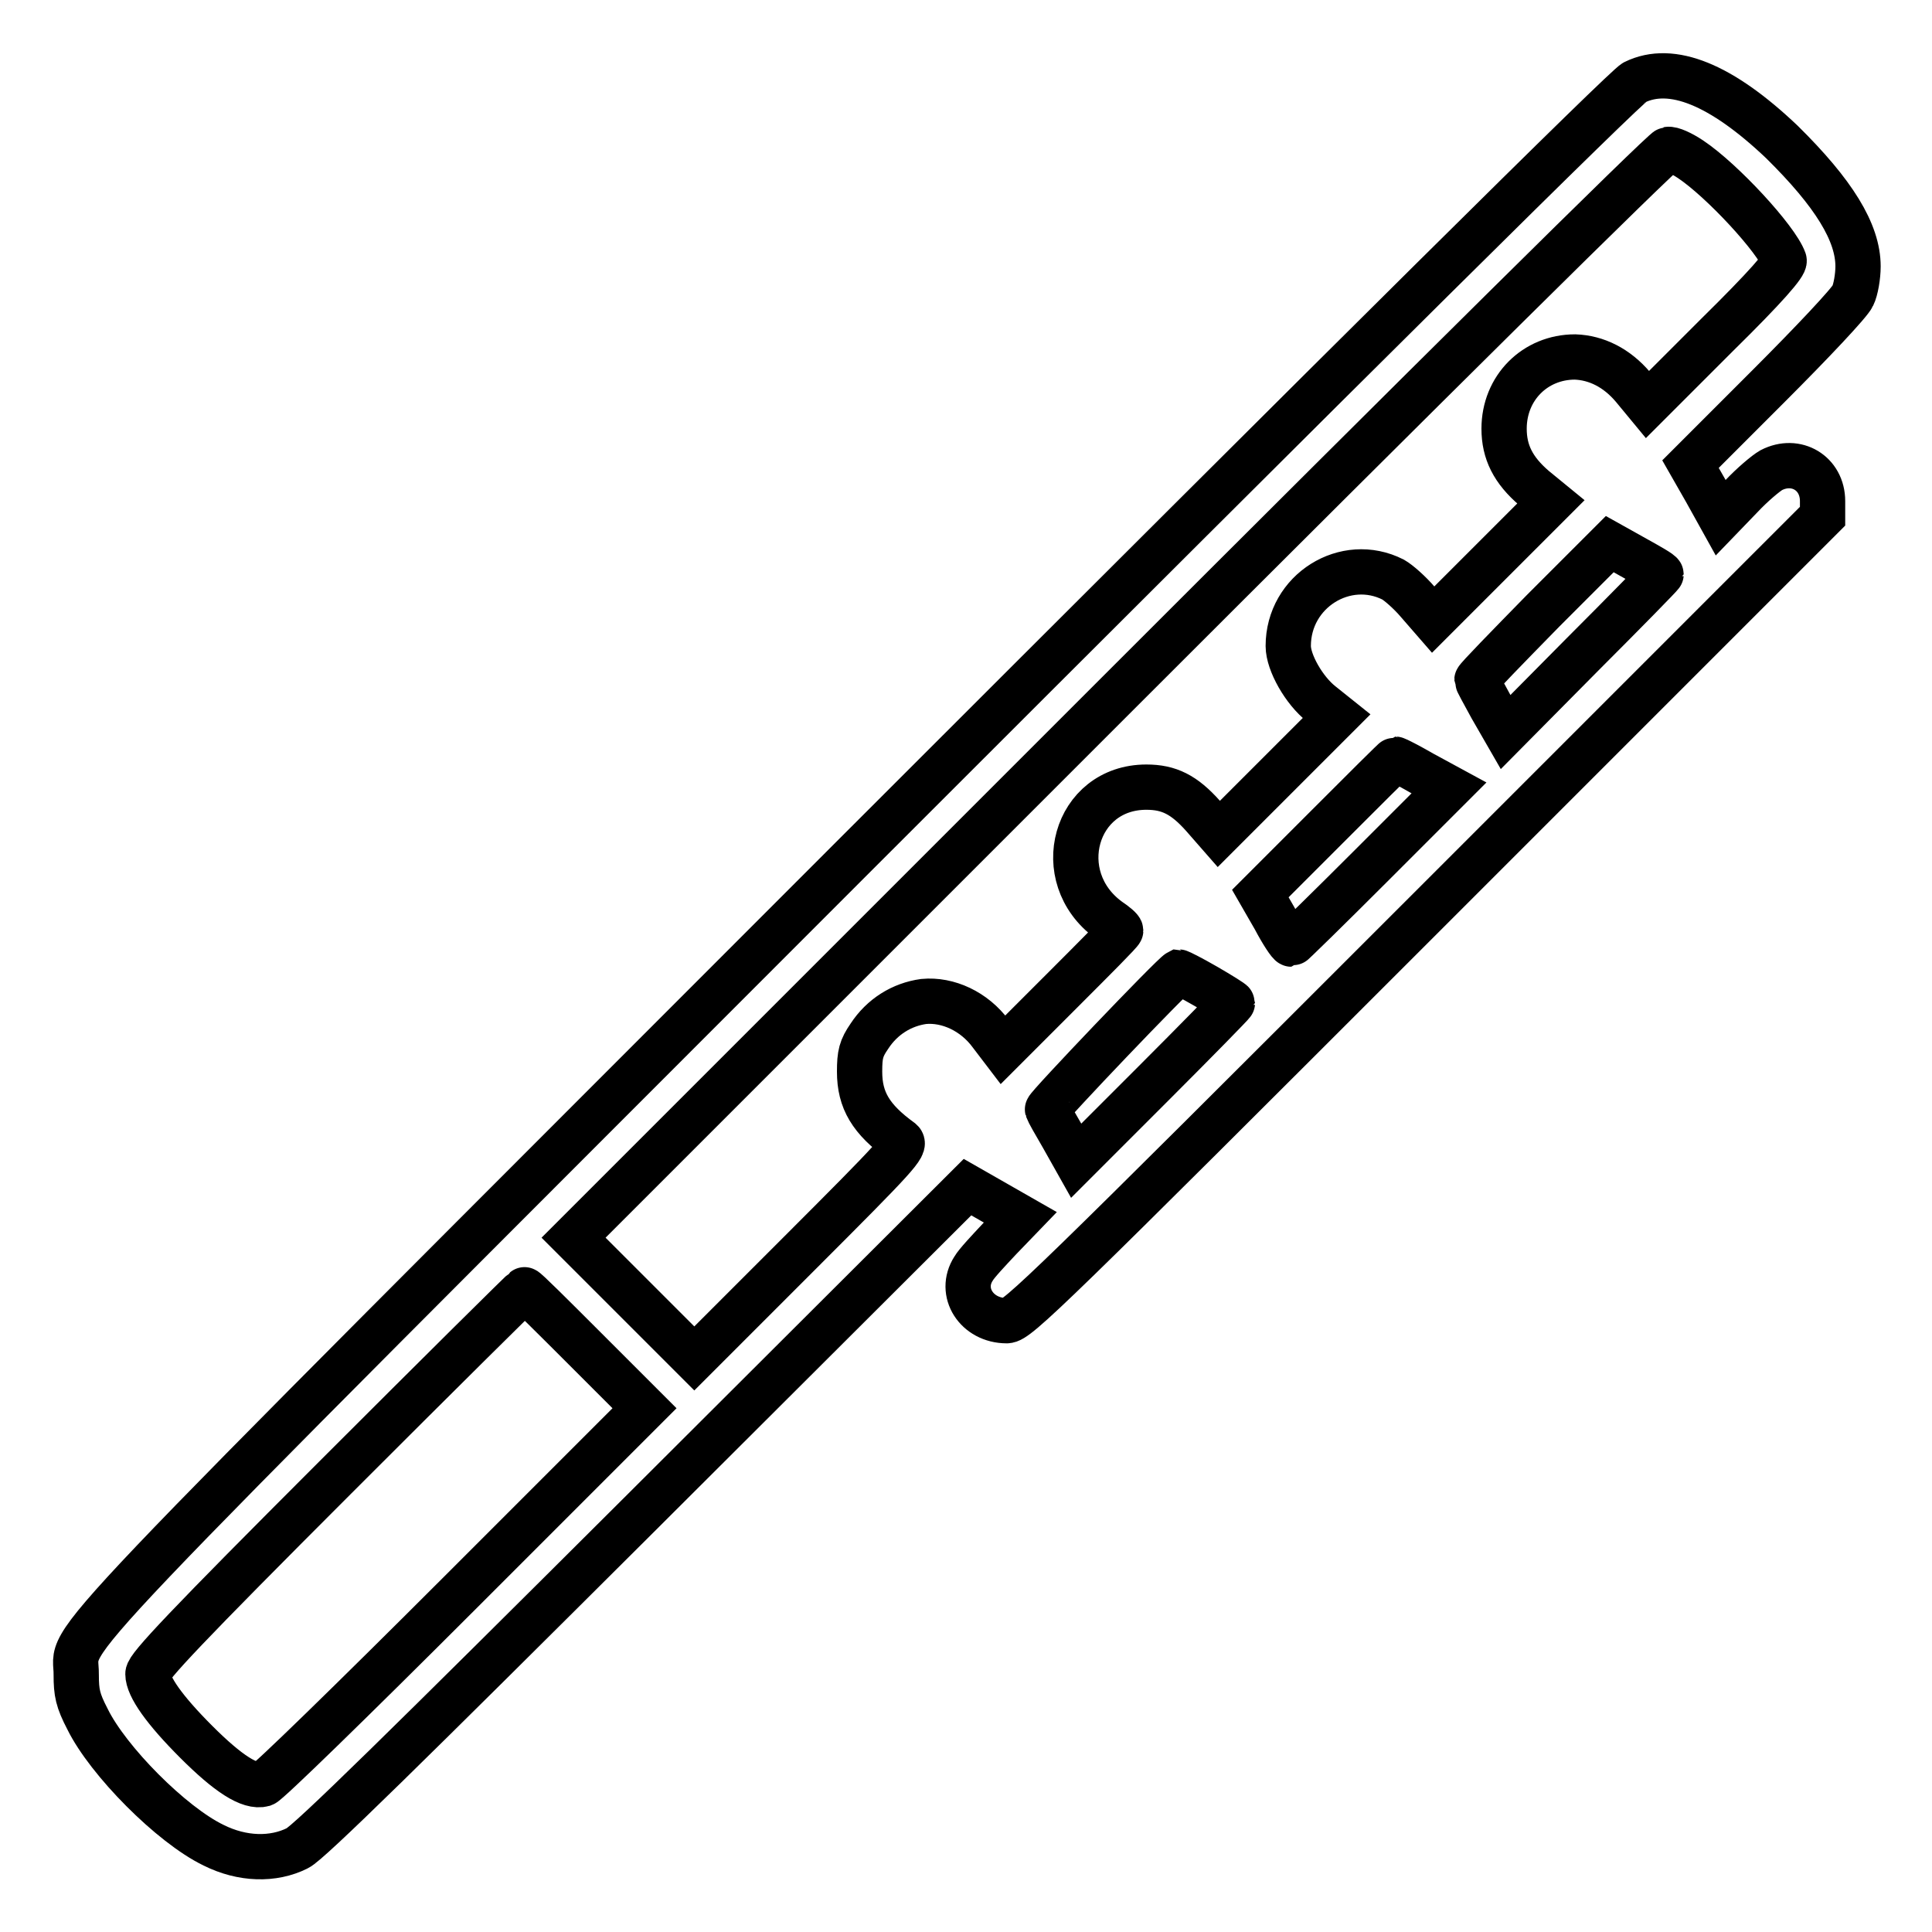 <?xml version="1.0" encoding="utf-8"?>
<!-- Svg Vector Icons : http://www.onlinewebfonts.com/icon -->
<!DOCTYPE svg PUBLIC "-//W3C//DTD SVG 1.1//EN" "http://www.w3.org/Graphics/SVG/1.1/DTD/svg11.dtd">
<svg version="1.1" xmlns="http://www.w3.org/2000/svg" xmlns:xlink="http://www.w3.org/1999/xlink" x="0px" y="0px" viewBox="0 0 256 256" enable-background="new 0 0 256 256" xml:space="preserve">
<g><g><g><path stroke-width="6" fill-opacity="0" stroke="#000000"  d="M216.6,10.9c-1.2,0.6-36,35.1-103.2,102.3C2.8,223.9,10.2,216,10.1,221.9c0,2.4,0.2,3.4,1.5,5.9c2.7,5.5,11.1,14,16.7,16.7c3.8,1.9,7.9,2,11.1,0.4c1.5-0.7,14.6-13.6,45.4-44.3l43.4-43.3l3.5,2l3.5,2l-2.7,2.8c-1.5,1.6-3.1,3.3-3.5,4c-2,3.1,0.4,6.9,4.4,6.9c1.4,0,5.6-4.1,54.8-53.3l53.3-53.3v-2c0-3.7-3.5-5.8-6.8-4.1c-0.7,0.4-2.5,1.9-4,3.5l-2.7,2.8l-2-3.6l-2-3.5l10.4-10.4c5.7-5.7,10.7-11,11.1-11.9c0.4-0.8,0.7-2.6,0.7-3.9c0-4.5-3.2-9.7-10.1-16.5C228.1,11.2,221.5,8.5,216.6,10.9z M224,21.1c4.2,2.8,11.4,10.6,12.4,13.4c0.2,0.5-2.4,3.5-8.9,9.9l-9.2,9.2l-1.9-2.3c-2.2-2.6-4.9-3.9-7.7-4c-5.3,0-9.4,4.1-9.4,9.5c0,3.1,1.2,5.5,4,7.9l2.2,1.8l-7.8,7.8l-7.8,7.8l-2-2.3c-1.1-1.3-2.6-2.6-3.3-3c-6.3-3.2-13.9,1.5-13.9,8.8c0,2.2,2.1,5.9,4.4,7.7l2,1.6l-7.8,7.8l-7.8,7.8l-2.1-2.4c-2.5-2.8-4.5-3.8-7.5-3.8c-9.5,0-12.8,11.9-5,17.6c0.9,0.6,1.6,1.2,1.6,1.4s-3.5,3.7-7.8,8l-7.8,7.8l-1.6-2.1c-2.2-3-5.7-4.6-8.9-4.3c-2.9,0.4-5.5,2-7.2,4.6c-1.1,1.6-1.3,2.4-1.3,4.7c0,3.8,1.5,6.3,5.5,9.2c0.7,0.6-0.6,2-13.3,14.7l-14.1,14.1l-8-8l-8-8l72.1-72.1c39.7-39.7,72.4-72.1,72.9-72.1C221.5,19.7,222.8,20.3,224,21.1z M220.1,76.1c0,0.1-4.7,4.9-10.4,10.6L199.5,97l-1.9-3.3c-1-1.8-1.9-3.5-1.9-3.6c0-0.2,4-4.3,8.8-9.2l8.8-8.8l3.4,1.9C218.5,75,220.1,75.9,220.1,76.1z M188.5,102.5l3.5,1.9l-10.3,10.3c-5.7,5.7-10.5,10.4-10.6,10.4c-0.2,0-1.2-1.5-2.2-3.4l-1.9-3.3l8.9-8.9c4.9-4.9,8.9-8.9,9-8.9C185,100.6,186.6,101.4,188.5,102.5z M159.8,130.7c1.9,1.1,3.5,2.1,3.5,2.2c0,0.1-4.7,4.9-10.4,10.6l-10.3,10.3l-1.8-3.2c-1-1.7-1.9-3.3-2-3.6c-0.1-0.3,16.6-17.8,17.4-18.2C156.3,128.8,157.9,129.6,159.8,130.7z M77.5,178.7l7.9,7.9l-24.7,24.7c-14.2,14.2-25.2,24.9-25.8,25.1c-1.8,0.5-4.7-1.4-8.9-5.6c-4.2-4.2-6.4-7.3-6.4-9c0-0.9,5.1-6.3,24.8-26c13.7-13.7,25-24.9,25.1-24.9C69.6,170.8,73.2,174.4,77.5,178.7z"/></g></g></g>
</svg>
